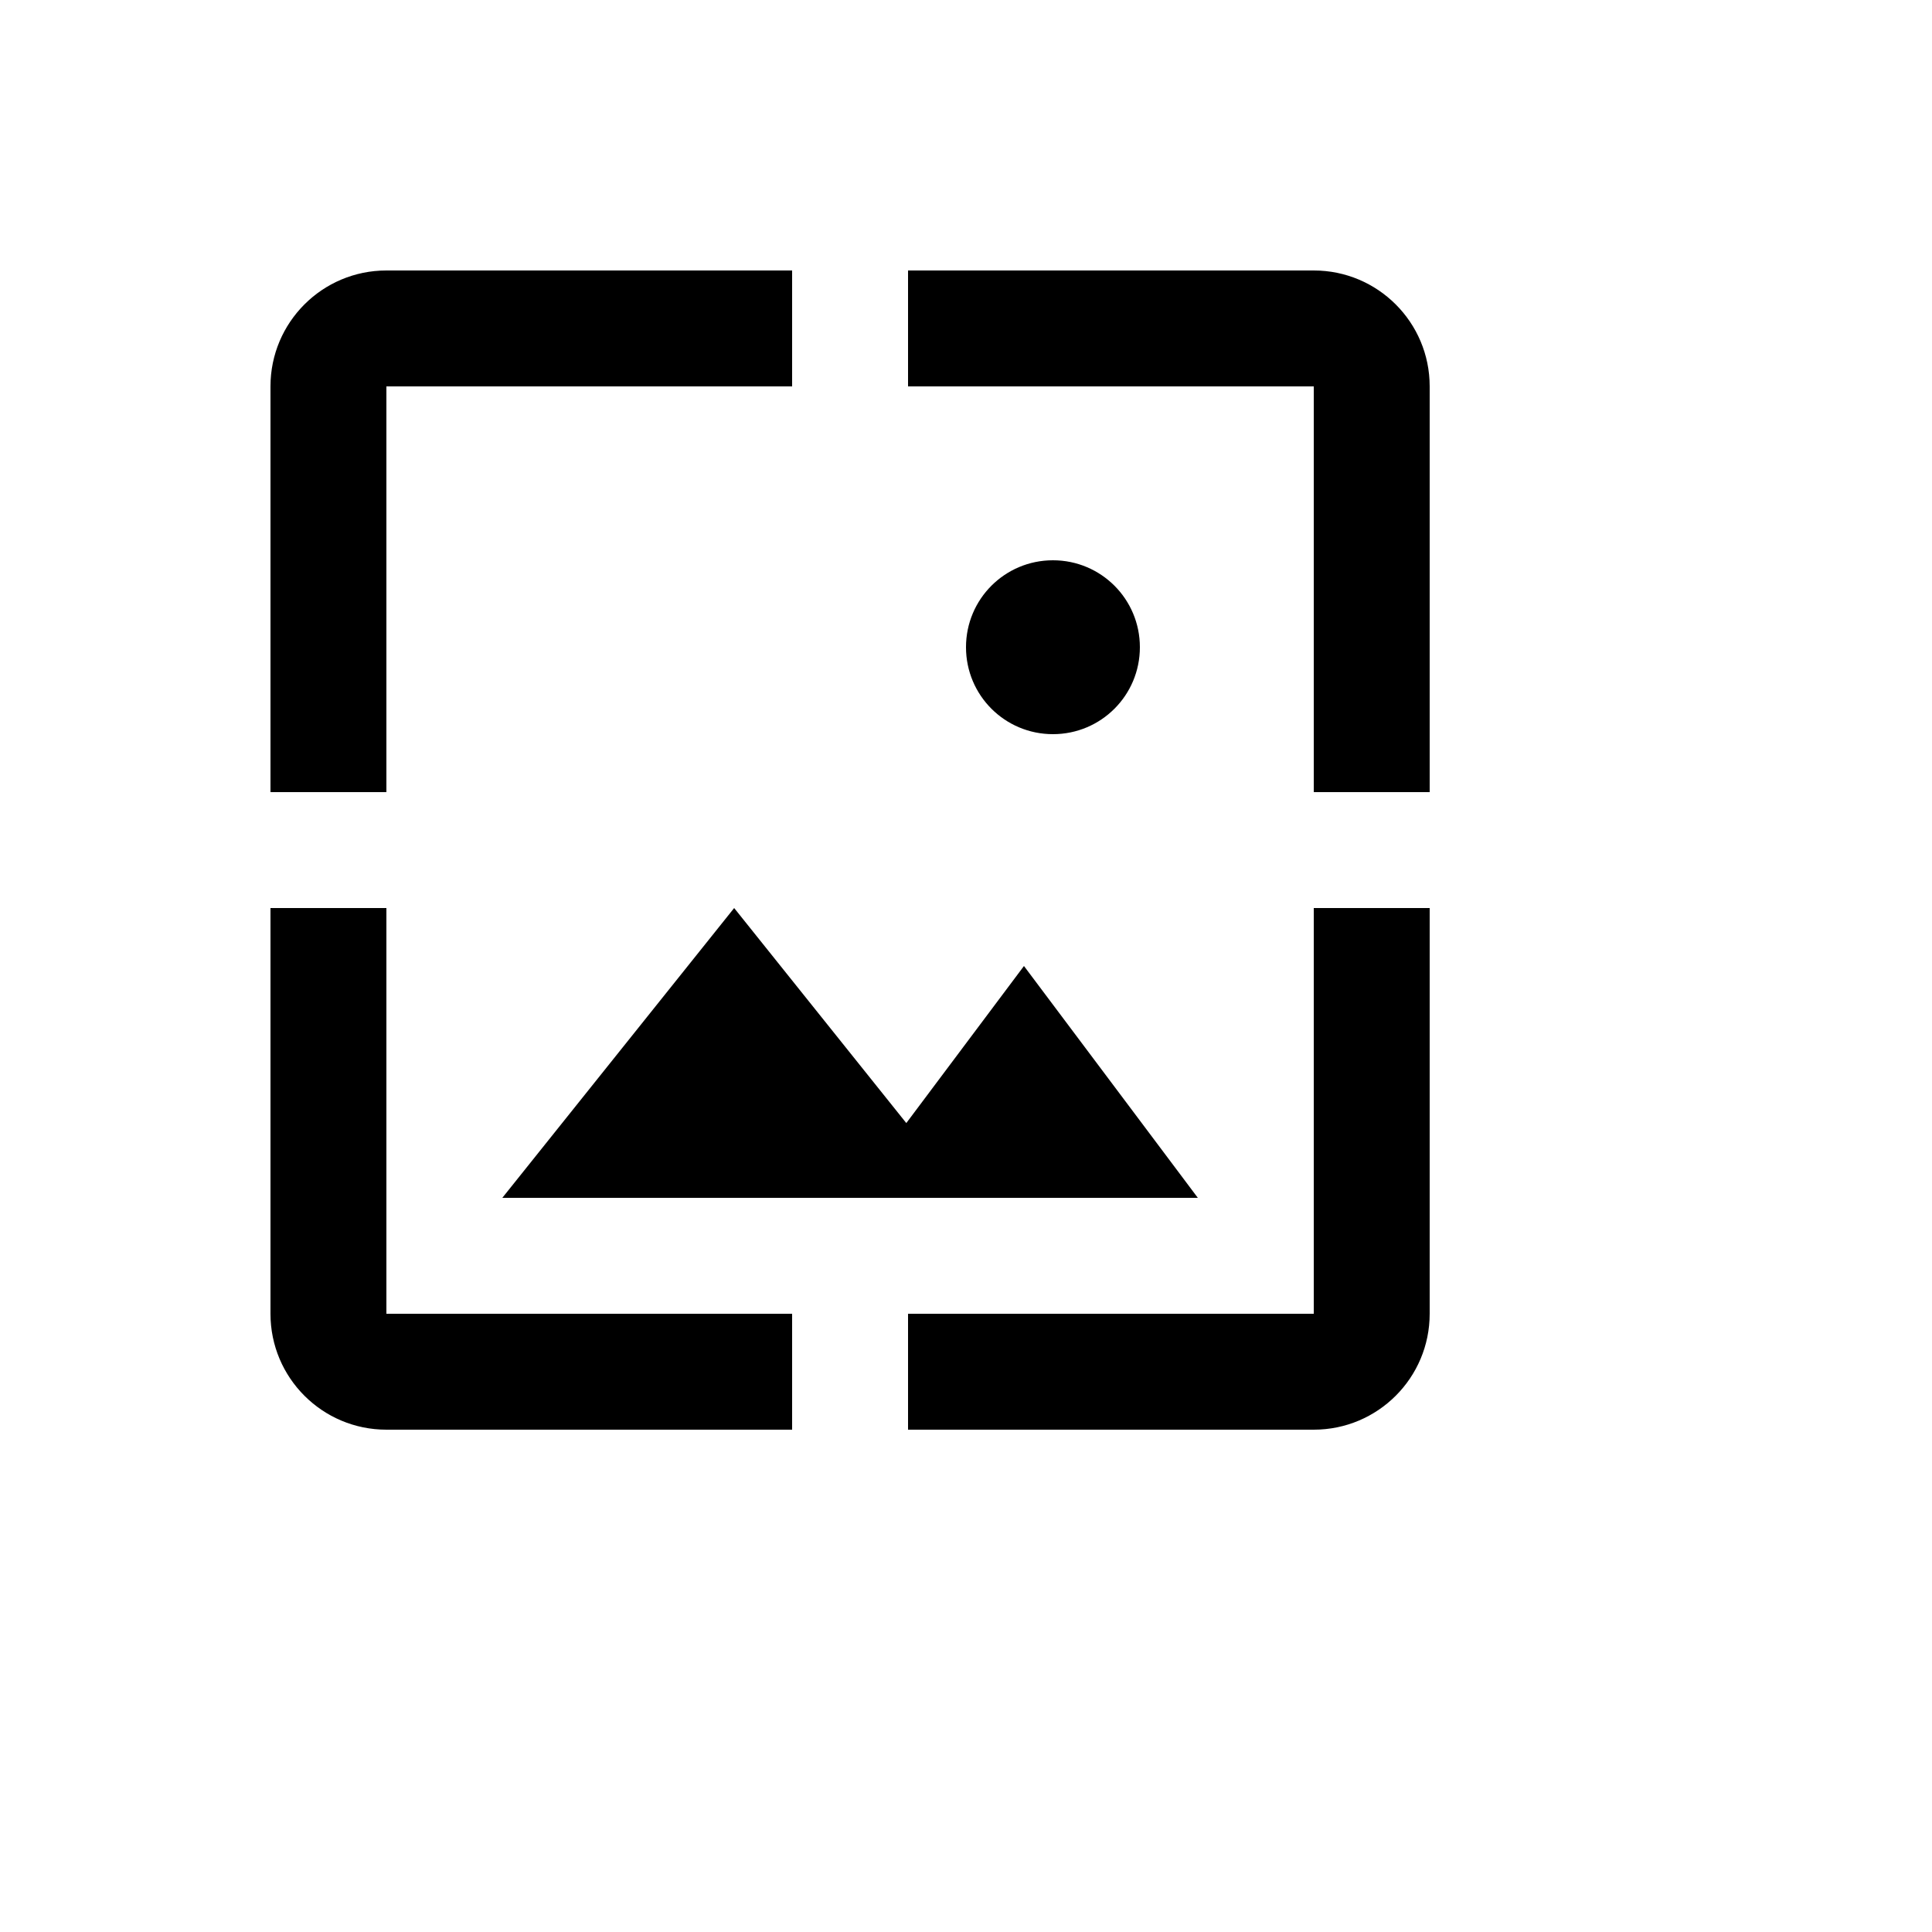 <svg xmlns="http://www.w3.org/2000/svg" version="1.1" xmlns:xlink="http://www.w3.org/1999/xlink" width="100%" height="100%" id="svgWorkerArea" viewBox="-25 -25 625 625" xmlns:idraw="https://idraw.muisca.co" style="background: white;"><defs id="defsdoc"><pattern id="patternBool" x="0" y="0" width="10" height="10" patternUnits="userSpaceOnUse" patternTransform="rotate(35)"><circle cx="5" cy="5" r="4" style="stroke: none;fill: #ff000070;"></circle></pattern></defs><g id="fileImp-742907225" class="cosito"><path id="pathImp-206267373" class="grouped" d="M100 100C100 100 231.25 100 231.25 100 231.25 100 231.25 62.5 231.25 62.5 231.25 62.5 100 62.5 100 62.5 79.281 62.5 62.5 79.281 62.5 100 62.5 100 62.5 231.25 62.5 231.25 62.5 231.25 100 231.25 100 231.25 100 231.25 100 100 100 100 100 100 100 100 100 100M212.5 268.75C212.5 268.75 137.5 362.5 137.5 362.5 137.5 362.5 362.5 362.5 362.5 362.5 362.5 362.5 306.25 287.5 306.25 287.5 306.25 287.5 268.188 338.312 268.188 338.312 268.188 338.312 212.5 268.75 212.5 268.75 212.5 268.75 212.5 268.75 212.5 268.75M343.75 184.375C343.75 168.812 331.188 156.25 315.625 156.25 300.062 156.25 287.5 168.812 287.5 184.375 287.5 199.938 300.062 212.5 315.625 212.5 331.188 212.5 343.75 199.938 343.75 184.375 343.75 184.375 343.75 184.375 343.75 184.375M400 62.5C400 62.5 268.75 62.5 268.75 62.5 268.75 62.5 268.75 100 268.75 100 268.75 100 400 100 400 100 400 100 400 231.25 400 231.25 400 231.25 437.5 231.25 437.5 231.25 437.5 231.25 437.5 100 437.5 100 437.5 79.281 420.719 62.5 400 62.5 400 62.5 400 62.5 400 62.5M400 400C400 400 268.75 400 268.75 400 268.75 400 268.75 437.5 268.75 437.5 268.75 437.5 400 437.5 400 437.5 420.719 437.5 437.5 420.719 437.5 400 437.5 400 437.5 268.75 437.5 268.75 437.5 268.75 400 268.75 400 268.75 400 268.75 400 400 400 400 400 400 400 400 400 400M100 268.75C100 268.75 62.5 268.75 62.5 268.75 62.5 268.75 62.5 400 62.5 400 62.5 420.719 79.281 437.5 100 437.5 100 437.5 231.25 437.5 231.25 437.5 231.25 437.5 231.25 400 231.25 400 231.25 400 100 400 100 400 100 400 100 268.75 100 268.75 100 268.75 100 268.75 100 268.75"></path></g></svg>
